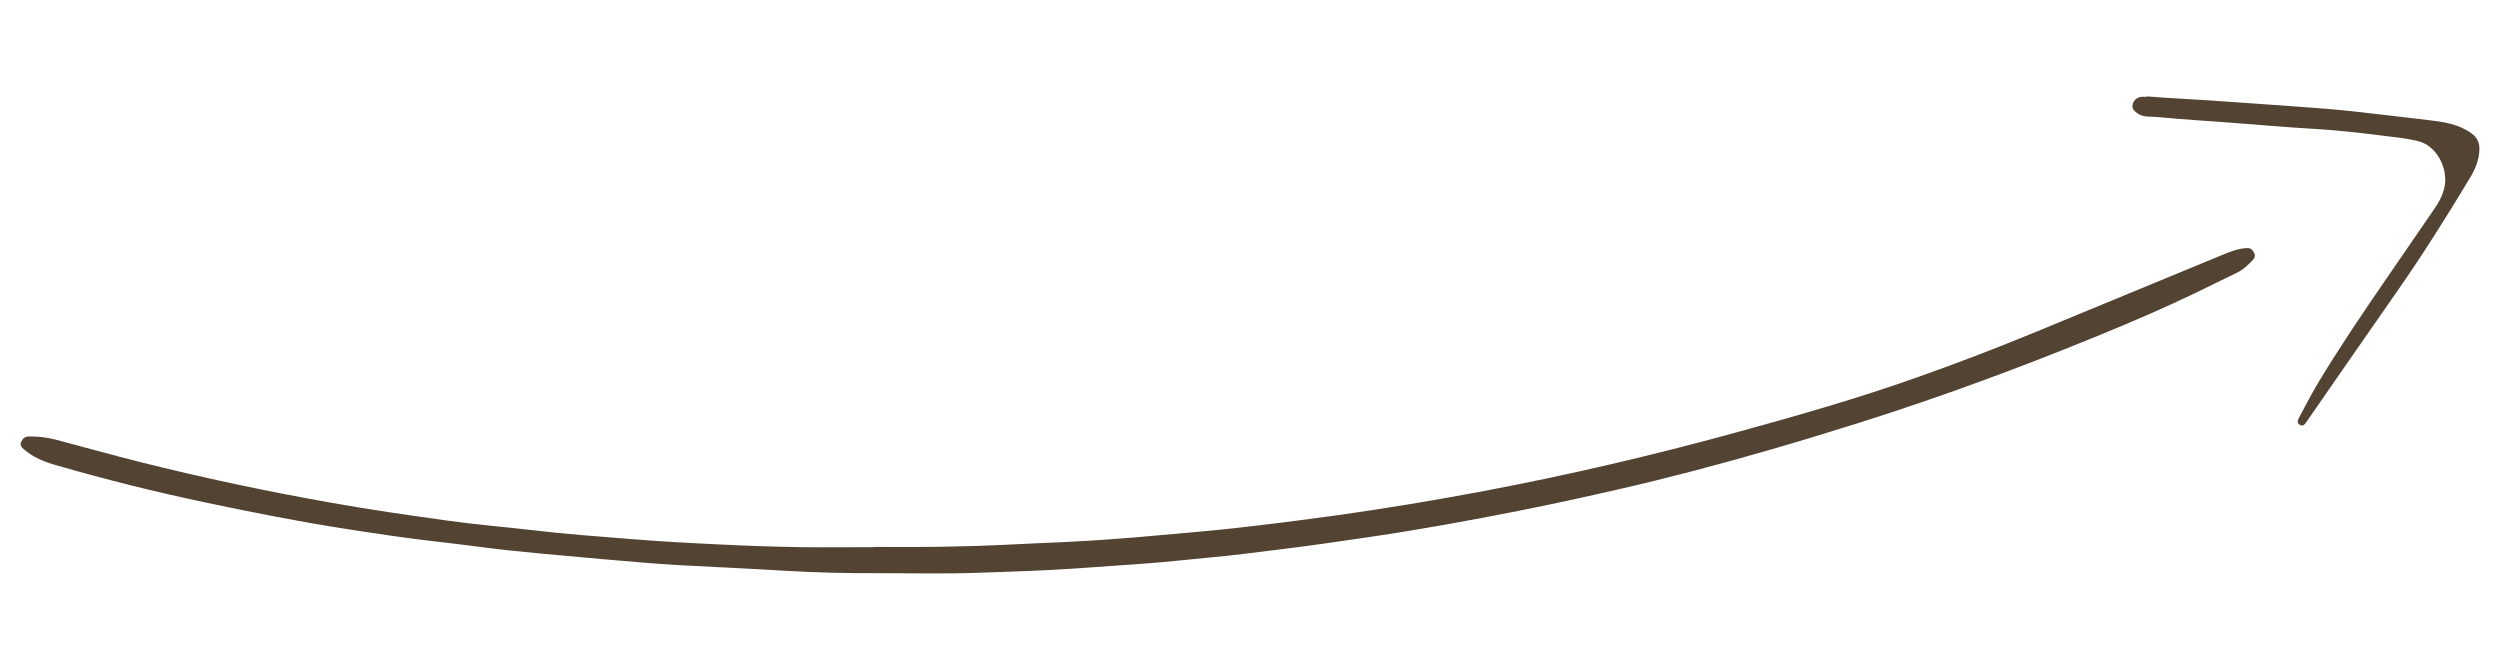 <?xml version="1.0" encoding="UTF-8"?>
<svg id="Calque_1" data-name="Calque 1" xmlns="http://www.w3.org/2000/svg" viewBox="0 0 220 59">
  <defs>
    <style>
      .cls-1 {
        fill: #524333;
      }
    </style>
  </defs>
  <path class="cls-1" d="m76.89,48.15c-2.14,0-4.29.03-6.43,0-2.39-.04-4.78-.12-7.17-.24-2.58-.12-5.16-.26-7.73-.47-2.86-.23-5.72-.43-8.57-.77-2.54-.3-5.1-.5-7.63-.86-3.47-.48-6.94-.98-10.39-1.6-5.64-1-11.24-2.19-16.79-3.59-2.43-.61-4.85-1.29-7.27-1.93-.77-.2-1.55-.29-2.35-.28-.34,0-.53.14-.68.43-.16.32,0,.5.21.69.82.72,1.81,1.11,2.82,1.4,4.32,1.25,8.68,2.34,13.08,3.27,4.17.88,8.35,1.71,12.55,2.36,2.64.41,5.29.81,7.95,1.11,2.09.23,4.16.53,6.25.76,1.74.19,3.49.34,5.23.5,2.09.19,4.18.38,6.27.55,1.15.1,2.3.18,3.46.25,3.08.17,6.16.3,9.24.49,2.77.17,5.55.23,8.33.22,2.99,0,5.99.07,8.98-.04,2.93-.1,5.85-.19,8.78-.4,1.88-.13,3.77-.27,5.65-.4,1.9-.13,3.79-.36,5.69-.53,2.09-.18,4.17-.47,6.25-.72,2.68-.32,5.34-.72,8.01-1.11,4.35-.64,8.67-1.43,12.98-2.28,2.95-.58,5.89-1.23,8.82-1.9,4.42-1.01,8.8-2.17,13.16-3.43,2.71-.78,5.4-1.6,8.09-2.45,7.16-2.26,14.19-4.86,21.13-7.71,2.83-1.16,5.65-2.37,8.41-3.7,1.2-.58,2.39-1.18,3.59-1.75.57-.27,1.01-.69,1.44-1.14.17-.18.24-.38.11-.62-.13-.25-.27-.44-.6-.43-.87.03-1.65.38-2.43.7-5.38,2.22-10.75,4.44-16.13,6.66-3.47,1.43-6.98,2.78-10.53,4.03-5.24,1.86-10.58,3.38-15.94,4.85-7.31,2.01-14.69,3.73-22.14,5.14-4.35.82-8.72,1.55-13.11,2.16-2.98.41-5.96.79-8.94,1.12-2.16.24-4.33.41-6.5.61-2.76.26-5.53.46-8.3.6-1.69.08-3.39.14-5.08.23-3.92.2-7.83.23-11.75.2Z"/>
  <path class="cls-1" d="m188.93,8.52c-.22,0-.36-.02-.49,0-.4.06-.68.29-.77.68-.09.38.17.6.45.79.54.36,1.17.25,1.75.31,2.17.21,4.34.34,6.51.5,2.42.18,4.84.41,7.26.54,2.08.12,4.14.36,6.21.62.97.12,1.95.22,2.91.45,1.68.4,2.64,2.37,2.38,3.92-.17,1.04-.76,1.83-1.33,2.65-1.31,1.92-2.64,3.83-3.95,5.75-2.05,2.98-4.07,5.97-5.93,9.07-.56.94-1.06,1.92-1.58,2.89-.12.23-.29.52.04.7.33.18.47-.12.63-.34,2.63-3.79,5.25-7.58,7.89-11.36,2.28-3.26,4.4-6.63,6.45-10.04.47-.77.82-1.62.83-2.56,0-.59-.24-1.03-.72-1.37-1.13-.81-2.44-1-3.77-1.15-2.24-.26-4.47-.54-6.71-.78-1.47-.16-2.95-.27-4.43-.38-2.69-.2-5.38-.38-8.07-.57-1.36-.09-2.73-.16-4.1-.25-.52-.03-1.04-.08-1.47-.11Z"/>
</svg>